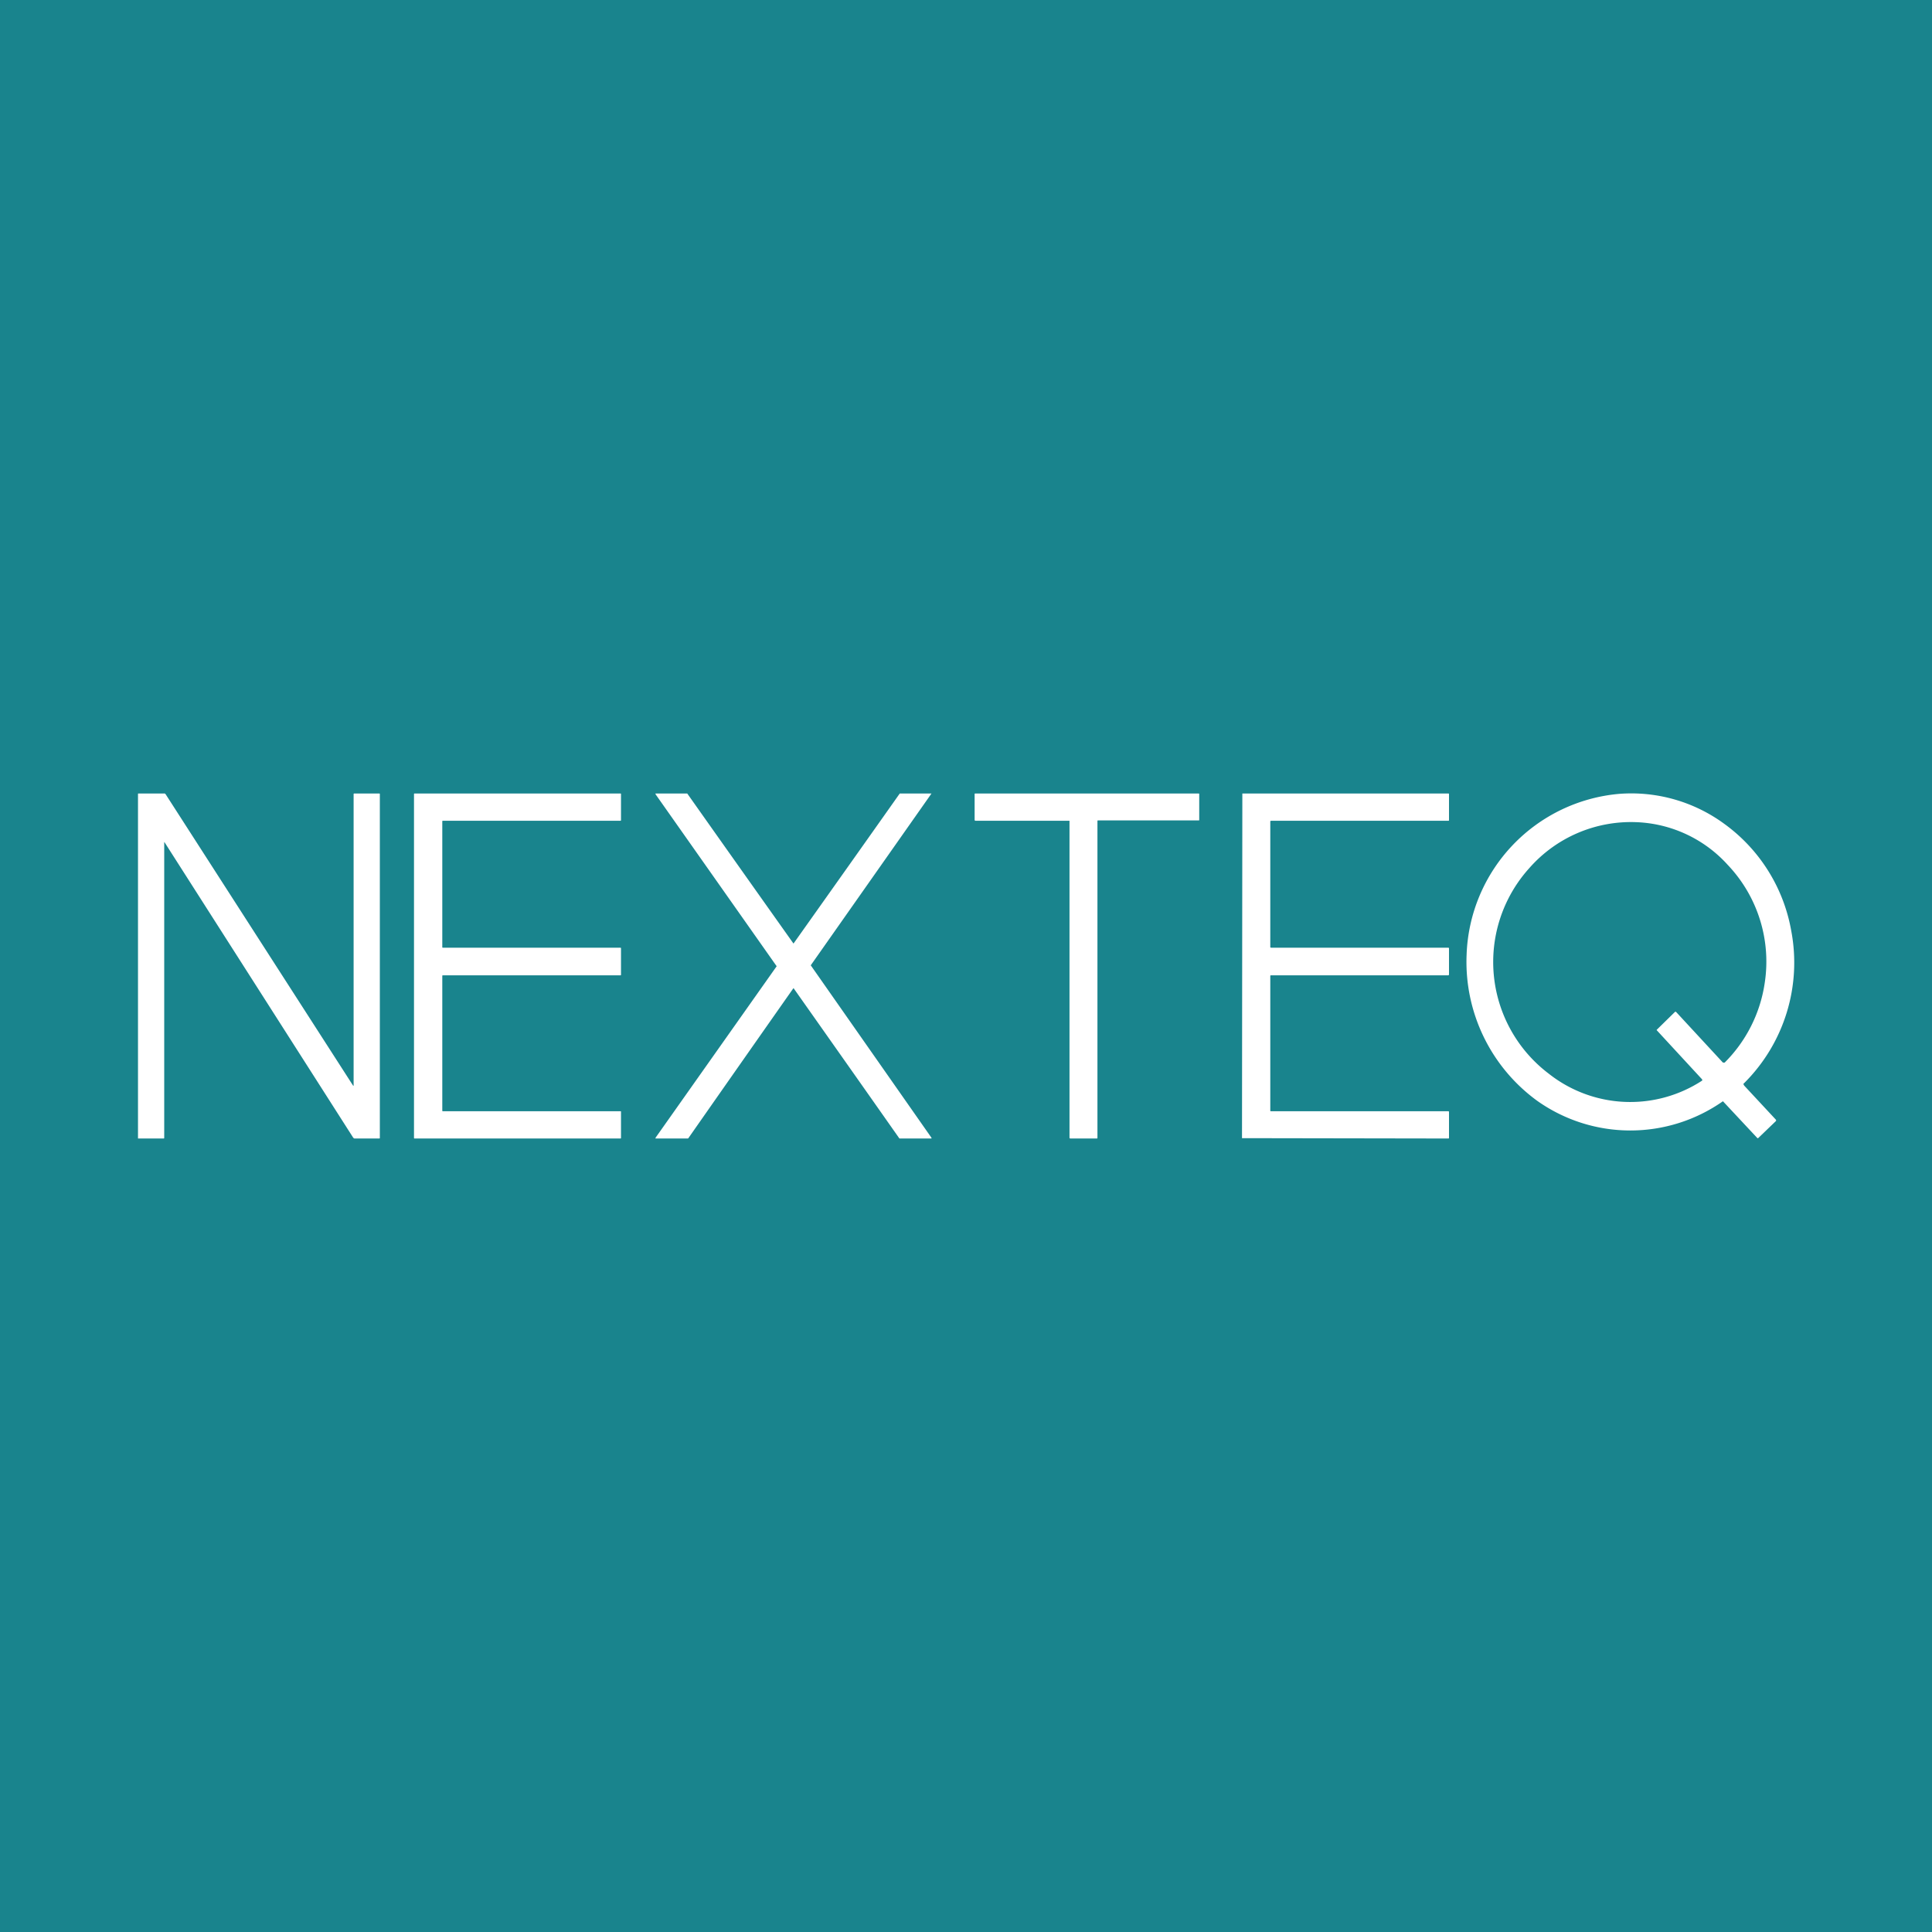 <!-- by TradingView --><svg width="56" height="56" viewBox="0 0 56 56" xmlns="http://www.w3.org/2000/svg"><path fill="#19848D" d="M0 0h56v56H0z"/><path d="M50.55 31.45c-.02-.02-.02-.04 0-.05a4.93 4.93 0 0 0 1.37-4.42 4.87 4.87 0 0 0-1.94-3.1 4.56 4.56 0 0 0-3.04-.87 4.85 4.85 0 0 0-4.43 4.67 4.98 4.98 0 0 0 2.05 4.23 4.67 4.67 0 0 0 5.38.01l1 1.07h.02l.52-.5v-.03l-.93-1Zm-.61-.65-1.35-1.46c-.02-.02-.03-.02-.05 0l-.52.51v.01l1.32 1.43v.03a3.81 3.81 0 0 1-4.45-.2 4.06 4.06 0 0 1-.56-5.96 3.92 3.92 0 0 1 3.07-1.33 3.76 3.76 0 0 1 2.68 1.24 4.07 4.07 0 0 1 1.07 3.43 4.1 4.1 0 0 1-1.16 2.3h-.05ZM4.76 24.43c0-.03 0-.03.02 0l5.46 8.55.03.02H11l.01-.01v-9.97c0-.01 0-.02-.02-.02h-.72c-.01 0-.02 0-.02.02v8.43c0 .03 0 .03-.02.01L4.8 23.02a.05.05 0 0 0-.05-.02h-.72C4 23 4 23 4 23.02V33h.74c.01 0 .02 0 .02-.02v-8.55ZM18 32.23v.75c0 .01 0 .02-.02.02h-5.96c-.01 0-.02 0-.02-.02v-9.96c0-.01 0-.02.02-.02h5.96c.01 0 .02 0 .02.02v.75c0 .01 0 .02-.02.02h-5.15l-.01.01v3.66l.01.01h5.15c.01 0 .02 0 .02.02v.76c0 .01 0 .02-.02.02h-5.15l-.01.01v3.92l.01.01h5.15c.02 0 .02 0 .02.02Zm5-4.88A2599.29 2599.29 0 0 1 19.92 23H19v.02l3.5 4.97.01.01v.01L19 32.98V33h.92c.02 0 .03 0 .04-.02A2590.34 2590.34 0 0 1 23 28.64 2828.5 2828.5 0 0 1 26.07 33H27v-.02a79624.13 79624.13 0 0 0-3.5-5 44288.54 44288.54 0 0 0 3.5-4.98h-.92A2495.27 2495.27 0 0 1 23 27.35ZM31.8 33h-.77s-.03 0-.03-.02v-9.19h-2.73c-.01 0-.02-.01-.02-.03v-.74c0-.01 0-.02.02-.02h6.47c.01 0 .02 0 .02.02v.74c0 .02 0 .02-.02.02h-2.91c-.01 0-.02 0-.02.02v9.18c0 .01 0 .02-.02.02Zm5.04-.79c-.01 0-.02 0-.02-.02v-3.91l.01-.01h5.15c.01 0 .02-.01.02-.03v-.75s0-.02-.02-.02h-5.14l-.02-.01V23.8l.02-.01h5.15l.01-.01v-.76c0-.01 0-.02-.02-.02h-5.97v.01L36 32.99h.01l5.97.01c.01 0 .02 0 .02-.02v-.75s0-.02-.02-.02h-5.14Z" fill="#fff"/></svg>